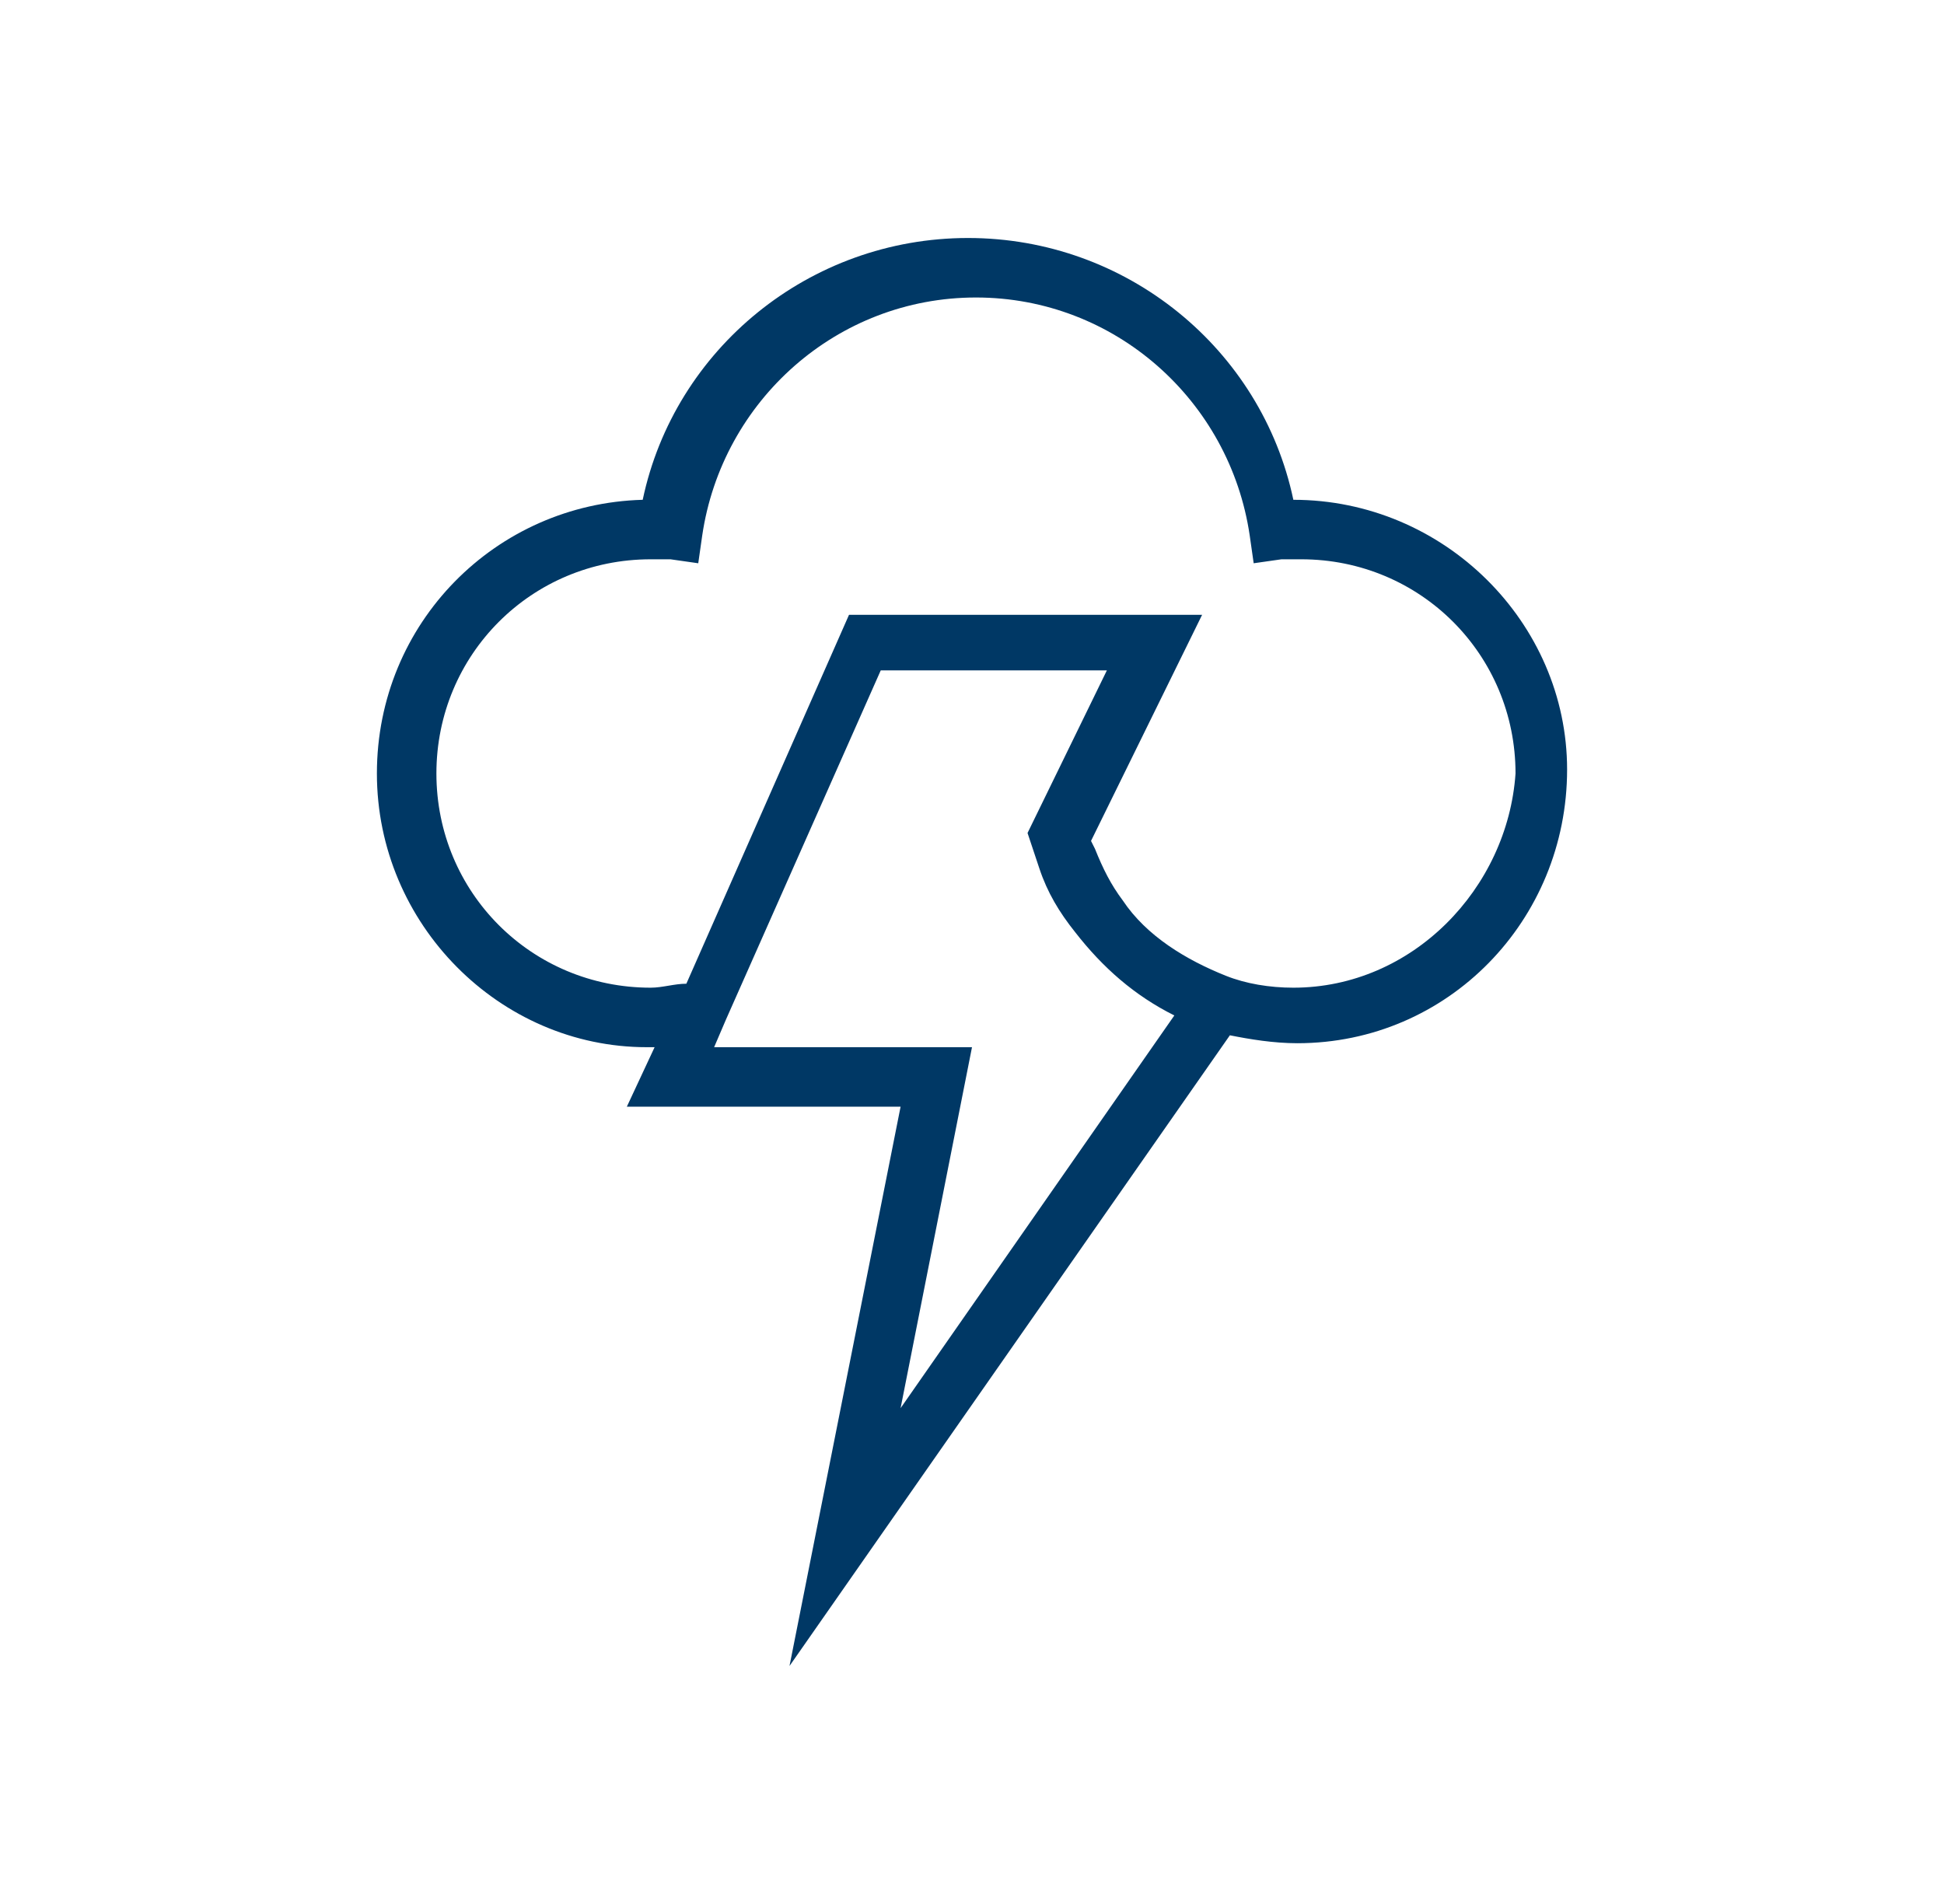 <svg width="49" height="48" viewBox="0 0 49 48" fill="none" xmlns="http://www.w3.org/2000/svg">
<path d="M32.6 12.6C31.8 8.8 28.4 6 24.4 6C20.4 6 17 8.8 16.2 12.6C12.5 12.7 9.5 15.7 9.5 19.5C9.5 23.3 12.6 26.4 16.3 26.4C16.4 26.4 16.4 26.4 16.5 26.4L15.8 27.9H22.7L19.9 42L31 26.1C31.5 26.2 32.1 26.3 32.7 26.3C36.5 26.3 39.5 23.2 39.5 19.4C39.5 15.7 36.4 12.6 32.6 12.6ZM24.5 26.4H18L18.3 25.7L22.2 16.9H27.9L25.9 21L26.2 21.9C26.4 22.5 26.7 23 27.1 23.5L27.7 23.1L27.1 23.5C27.8 24.4 28.6 25.1 29.6 25.6L22.7 35.5L24.5 26.4ZM32.6 24.9C32 24.9 31.4 24.8 30.9 24.6C29.9 24.2 28.9 23.6 28.3 22.7C28 22.3 27.8 21.9 27.6 21.4L27.5 21.2L30.3 15.5H21.4L17.3 24.8C17 24.8 16.7 24.9 16.4 24.9C13.4 24.9 11 22.5 11 19.5C11 16.5 13.4 14.1 16.4 14.1C16.5 14.1 16.7 14.1 16.9 14.1L17.6 14.2L17.7 13.5C18.2 10.1 21.1 7.5 24.6 7.5C28.1 7.5 31 10.1 31.5 13.5L31.6 14.2L32.3 14.1C32.5 14.1 32.7 14.1 32.8 14.1C35.8 14.1 38.2 16.5 38.2 19.5C38 22.4 35.6 24.9 32.6 24.9Z" fill="#003865"/>
</svg>
